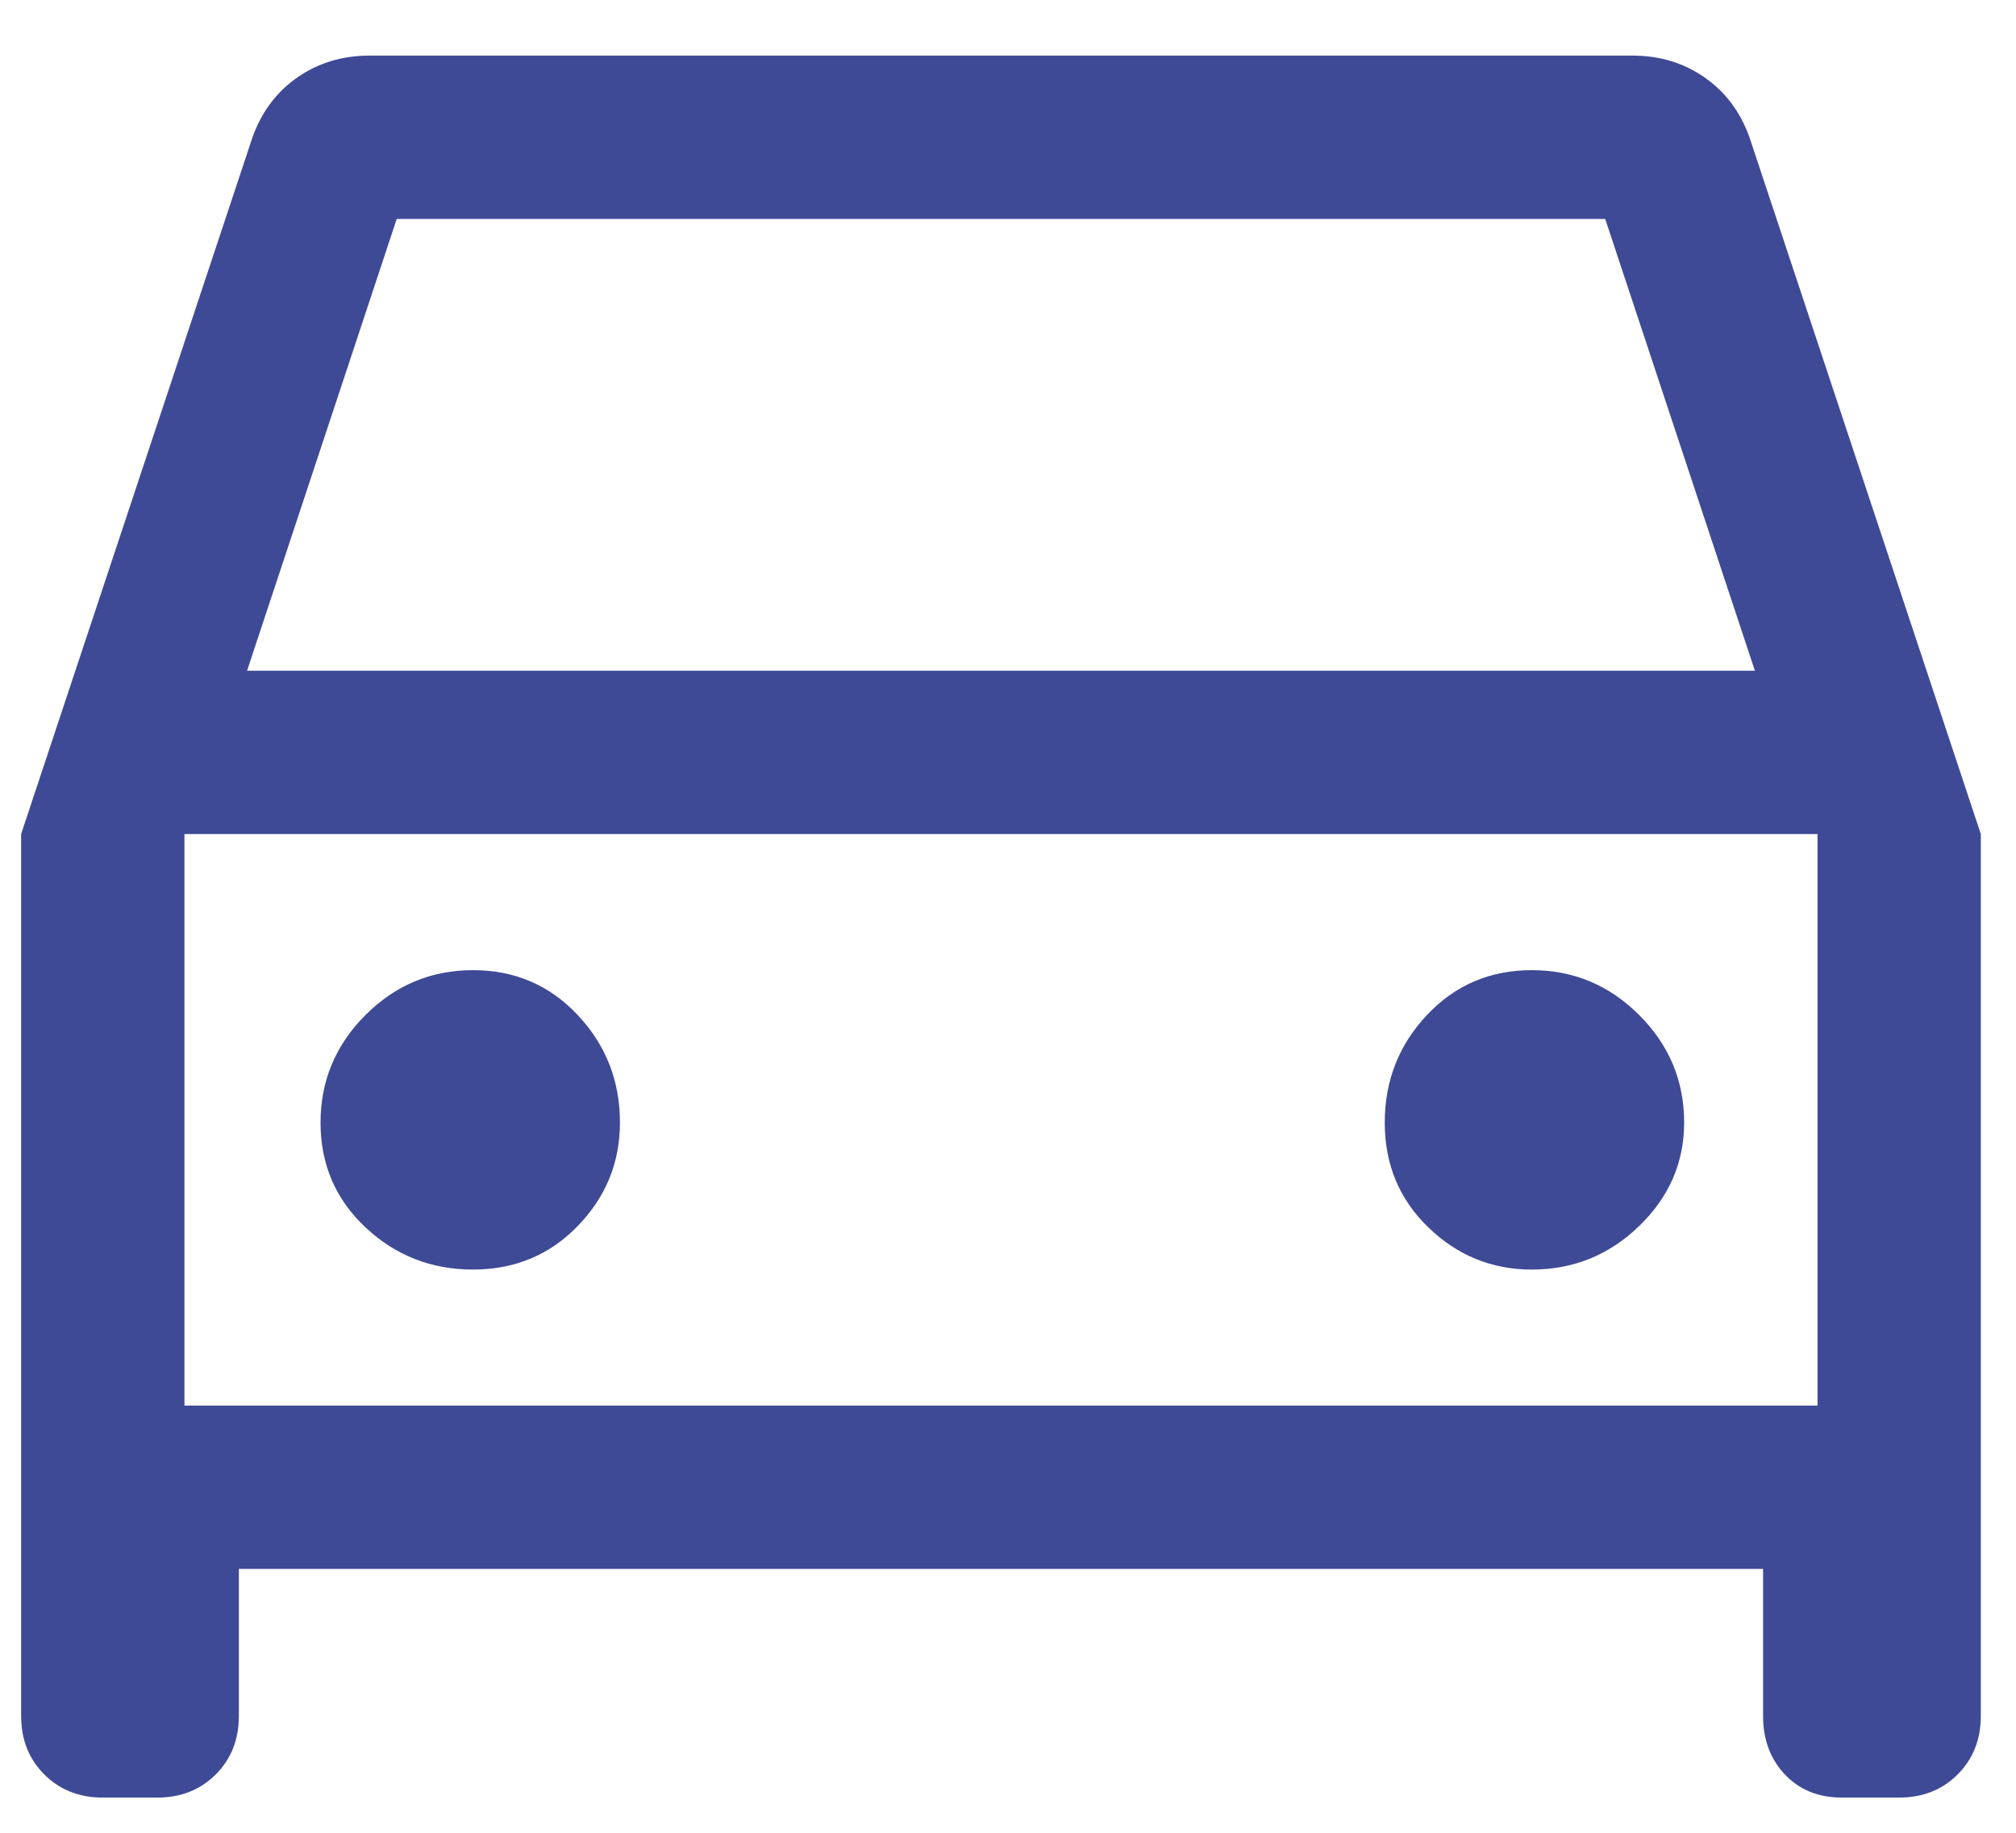 <svg width="33" height="30" viewBox="0 0 33 30" fill="none" xmlns="http://www.w3.org/2000/svg">
<path d="M3.91 25.681V28.087C3.91 28.473 3.784 28.793 3.532 29.045C3.279 29.297 2.96 29.424 2.574 29.424H1.683C1.297 29.424 0.977 29.297 0.725 29.045C0.472 28.793 0.346 28.473 0.346 28.087V13.652L4.133 2.247C4.282 1.831 4.527 1.504 4.868 1.267C5.21 1.029 5.603 0.91 6.049 0.91H26.721C27.167 0.91 27.56 1.029 27.902 1.267C28.243 1.504 28.488 1.831 28.637 2.247L32.424 13.652V28.087C32.424 28.473 32.297 28.793 32.045 29.045C31.793 29.297 31.473 29.424 31.087 29.424H30.152C29.765 29.424 29.454 29.297 29.216 29.045C28.978 28.793 28.86 28.473 28.86 28.087V25.681H3.91ZM4.044 10.979H28.726L26.276 3.584H6.494L4.044 10.979ZM3.019 13.652V23.008V13.652ZM7.742 20.781C8.425 20.781 8.997 20.543 9.457 20.068C9.918 19.593 10.148 19.028 10.148 18.375C10.148 17.692 9.918 17.105 9.457 16.615C8.997 16.125 8.425 15.88 7.742 15.88C7.059 15.88 6.472 16.125 5.982 16.615C5.492 17.105 5.247 17.692 5.247 18.375C5.247 19.058 5.492 19.63 5.982 20.09C6.472 20.55 7.059 20.781 7.742 20.781ZM25.073 20.781C25.756 20.781 26.342 20.543 26.832 20.068C27.323 19.593 27.568 19.028 27.568 18.375C27.568 17.692 27.323 17.105 26.832 16.615C26.342 16.125 25.756 15.88 25.073 15.88C24.39 15.88 23.818 16.125 23.357 16.615C22.897 17.105 22.667 17.692 22.667 18.375C22.667 19.058 22.904 19.63 23.38 20.09C23.855 20.55 24.419 20.781 25.073 20.781ZM3.019 23.008H29.751V13.652H3.019V23.008Z" fill="#3F4A96"/>
</svg>
